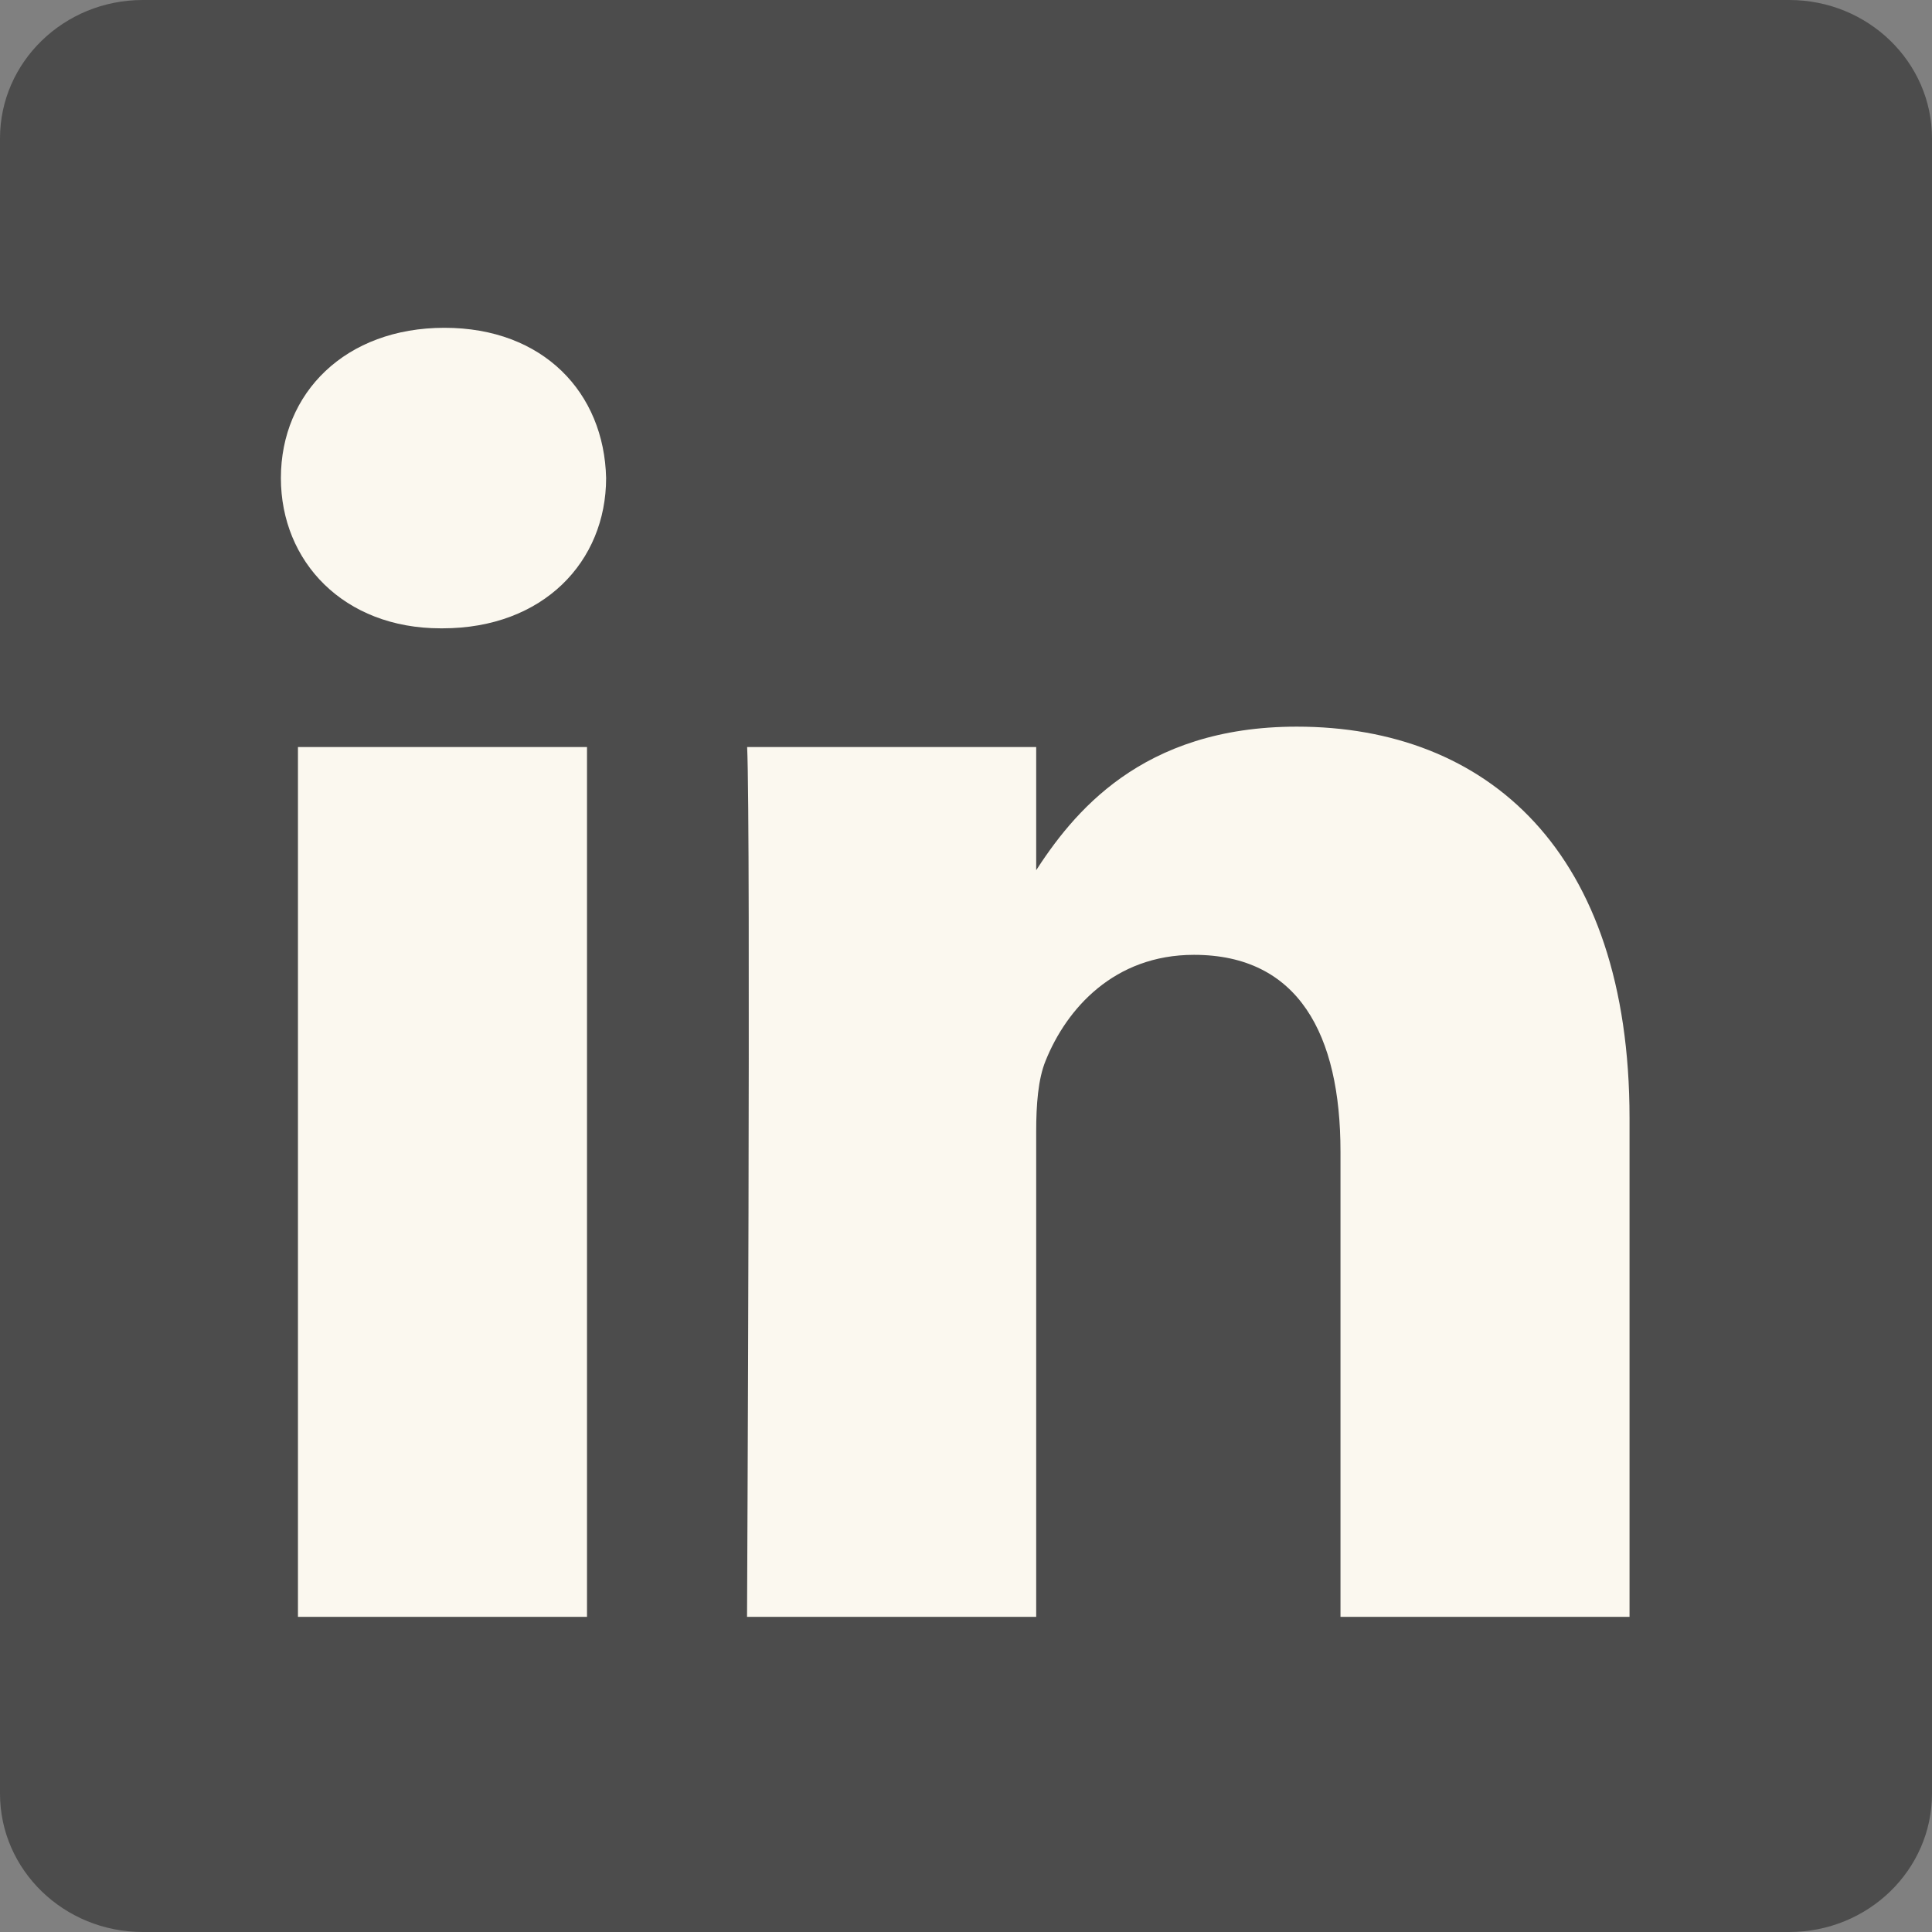 <svg width="18" height="18" viewBox="0 0 18 18" fill="none" xmlns="http://www.w3.org/2000/svg">
<rect x="0" y="0" width="18" height="18" fill="#808080" stroke="none"/>
<path d="M0 1.289C0 0.578 0.596 0 1.33 0H16.67C17.404 0 18 0.578 18 1.289V16.711C18 17.423 17.404 18 16.67 18H1.33C0.596 18 0 17.423 0 16.711V1.289V1.289Z" fill="#4C4C4C"/>
<path d="M5.469 15.064V6.96H2.776V15.064H5.47H5.469ZM4.123 5.854C5.062 5.854 5.647 5.232 5.647 4.454C5.629 3.659 5.062 3.054 4.141 3.054C3.219 3.054 2.617 3.659 2.617 4.454C2.617 5.232 3.202 5.854 4.106 5.854H4.123L4.123 5.854ZM6.96 15.064H9.654V10.539C9.654 10.297 9.671 10.054 9.742 9.882C9.937 9.398 10.38 8.896 11.124 8.896C12.099 8.896 12.489 9.64 12.489 10.729V15.064H15.182V10.417C15.182 7.928 13.854 6.77 12.082 6.77C10.629 6.77 9.991 7.582 9.636 8.135H9.654V6.96H6.961C6.996 7.721 6.96 15.064 6.96 15.064L6.96 15.064Z" fill="#FBF8EF"/>
</svg>
